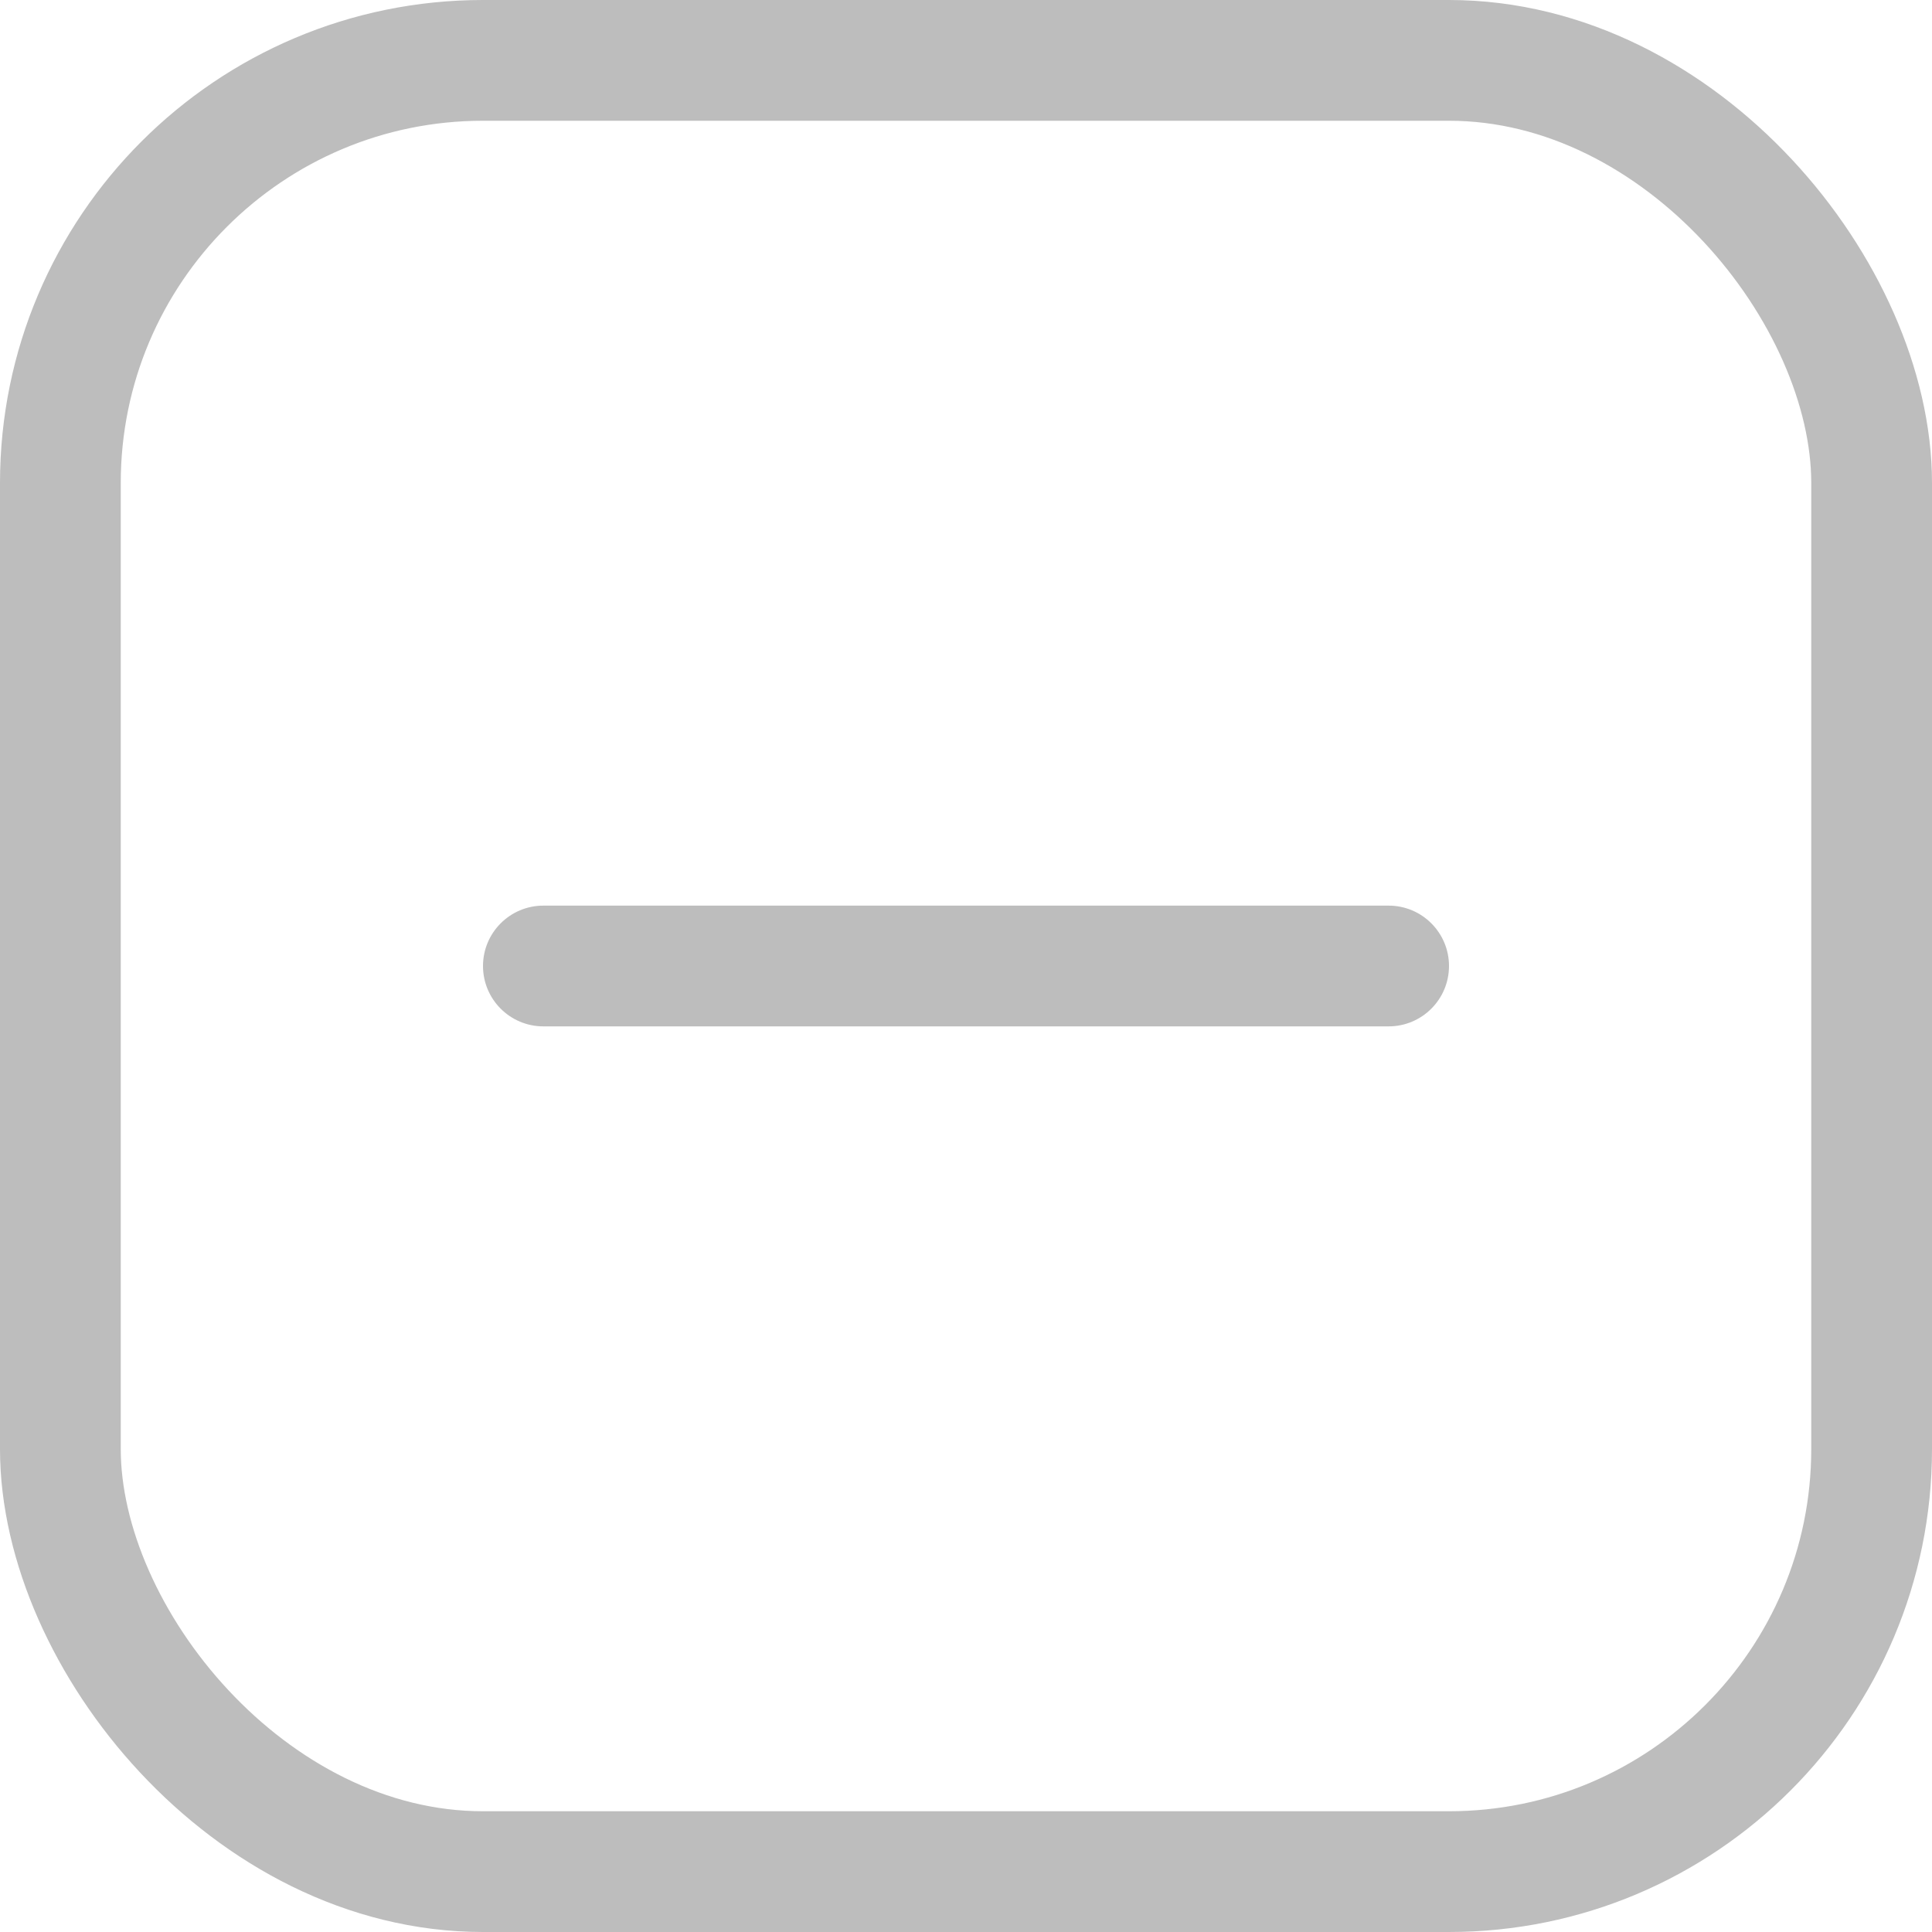 <svg width="16" height="16" viewBox="0 0 16 16" fill="none" xmlns="http://www.w3.org/2000/svg">
<rect x="0.5" y="0.5" width="15" height="15" rx="3.5" stroke="#BDBDBD"/>
<path fill-rule="evenodd" clip-rule="evenodd" d="M12 8C12 8.276 11.776 8.5 11.5 8.5H4.5C4.224 8.5 4 8.276 4 8C4 7.724 4.224 7.5 4.5 7.5H11.5C11.776 7.5 12 7.724 12 8Z" fill="#BDBDBD"/>
</svg>
